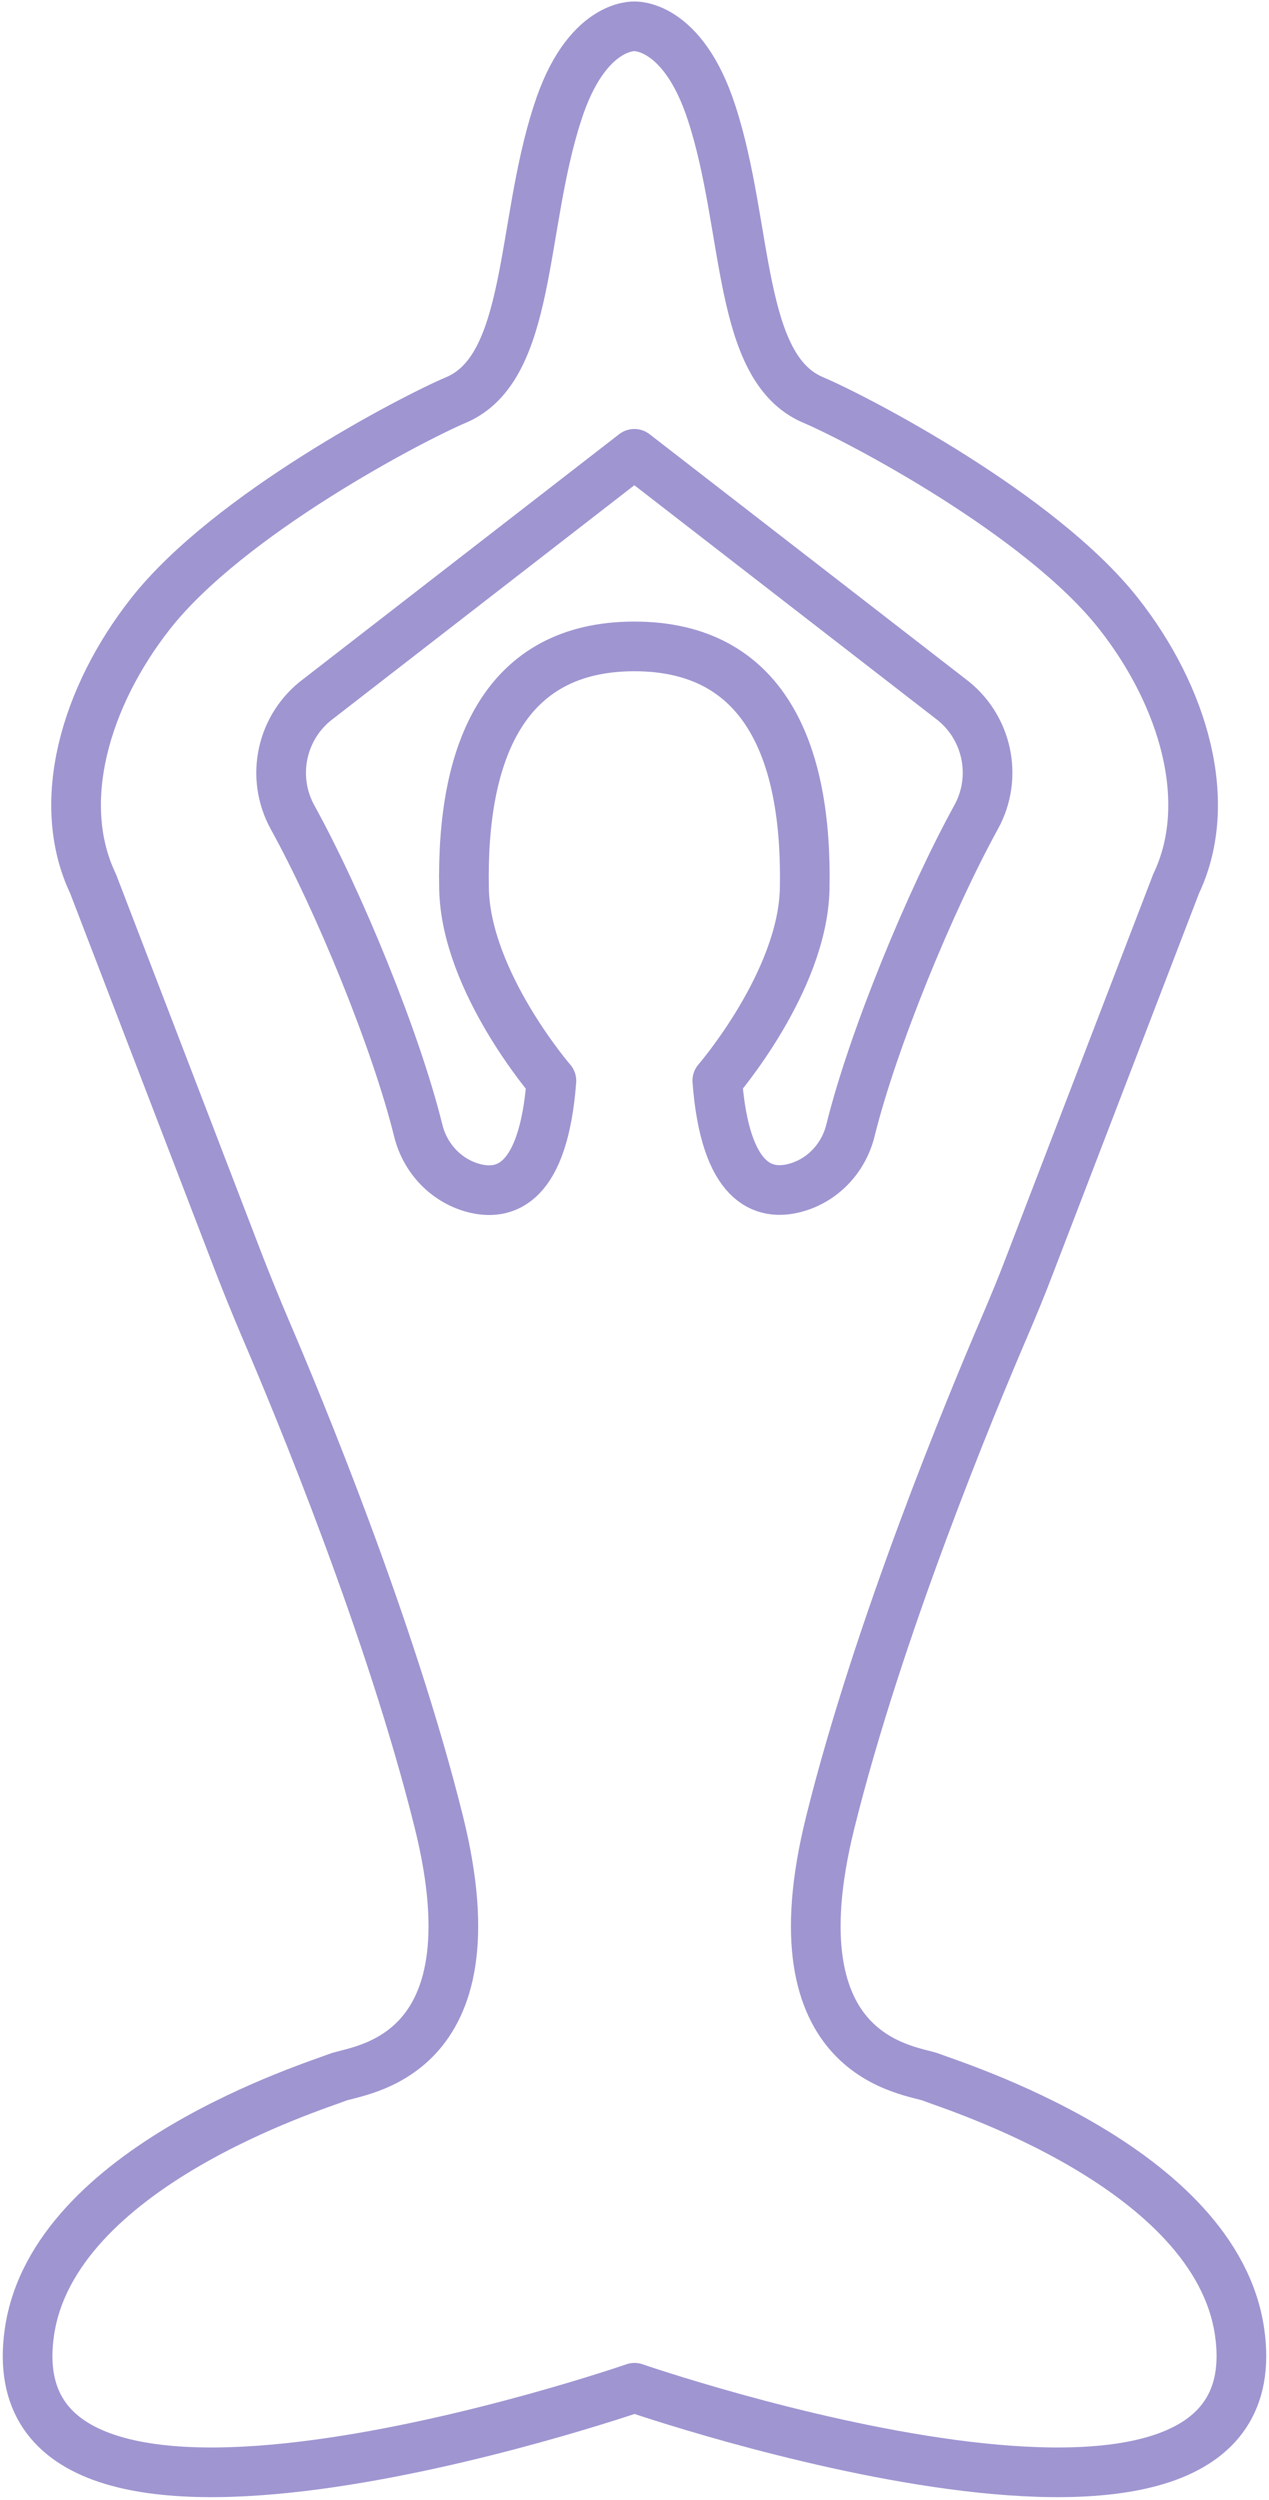 <?xml version="1.0" encoding="UTF-8"?> <svg xmlns="http://www.w3.org/2000/svg" width="230" height="453" viewBox="0 0 230 453" fill="none"><path d="M114.973 117.132C138.477 117.132 146.351 136.042 145.844 161.066C145.486 177.918 130.006 195.814 130.006 195.814C131.438 214.545 138.357 216.842 144.263 215.202C149.184 213.83 152.913 209.803 154.136 204.852C158.192 188.417 168.602 163.184 176.923 148.062C180.95 140.754 178.951 131.568 172.24 126.587L114.973 82.234L57.706 126.616C50.995 131.597 48.997 140.754 53.023 148.092C61.375 163.214 71.754 188.447 75.811 204.882C77.034 209.833 80.762 213.859 85.683 215.231C91.589 216.872 98.509 214.575 99.941 195.844C99.941 195.844 84.461 177.948 84.103 161.096C83.596 136.042 91.47 117.132 114.973 117.132Z" stroke="#9E95D1" stroke-width="9" stroke-miterlimit="10" stroke-linecap="round" stroke-linejoin="round"></path><path d="M114.971 4.776C114.971 4.776 123.711 4.209 128.99 20.494C135.731 41.194 133.583 66.666 147.393 72.482C155.416 75.883 188.584 93.182 202.751 111.197C214.533 126.17 220.2 145.379 213.161 160.143L186.615 229.251C185.154 233.099 183.573 236.917 181.962 240.675C175.967 254.634 159.175 295.138 150.465 330.274C139.728 373.523 165.349 374.984 168.898 376.446C172.477 377.907 220.349 392.612 224.674 422.588C231.952 473.114 115.001 432.669 115.001 432.669C115.001 432.669 -1.979 473.114 5.329 422.588C9.654 392.612 57.525 377.907 61.105 376.446C64.684 374.984 90.275 373.523 79.567 330.274C70.858 295.138 54.065 254.634 48.07 240.675C46.46 236.887 44.909 233.069 43.417 229.251L16.872 160.143C9.832 145.409 15.499 126.2 27.281 111.197C41.449 93.182 74.616 75.883 82.639 72.482C96.419 66.666 94.302 41.194 101.042 20.494C106.232 4.209 114.971 4.776 114.971 4.776Z" stroke="#9E95D1" stroke-width="9" stroke-miterlimit="10" stroke-linecap="round" stroke-linejoin="round"></path></svg> 